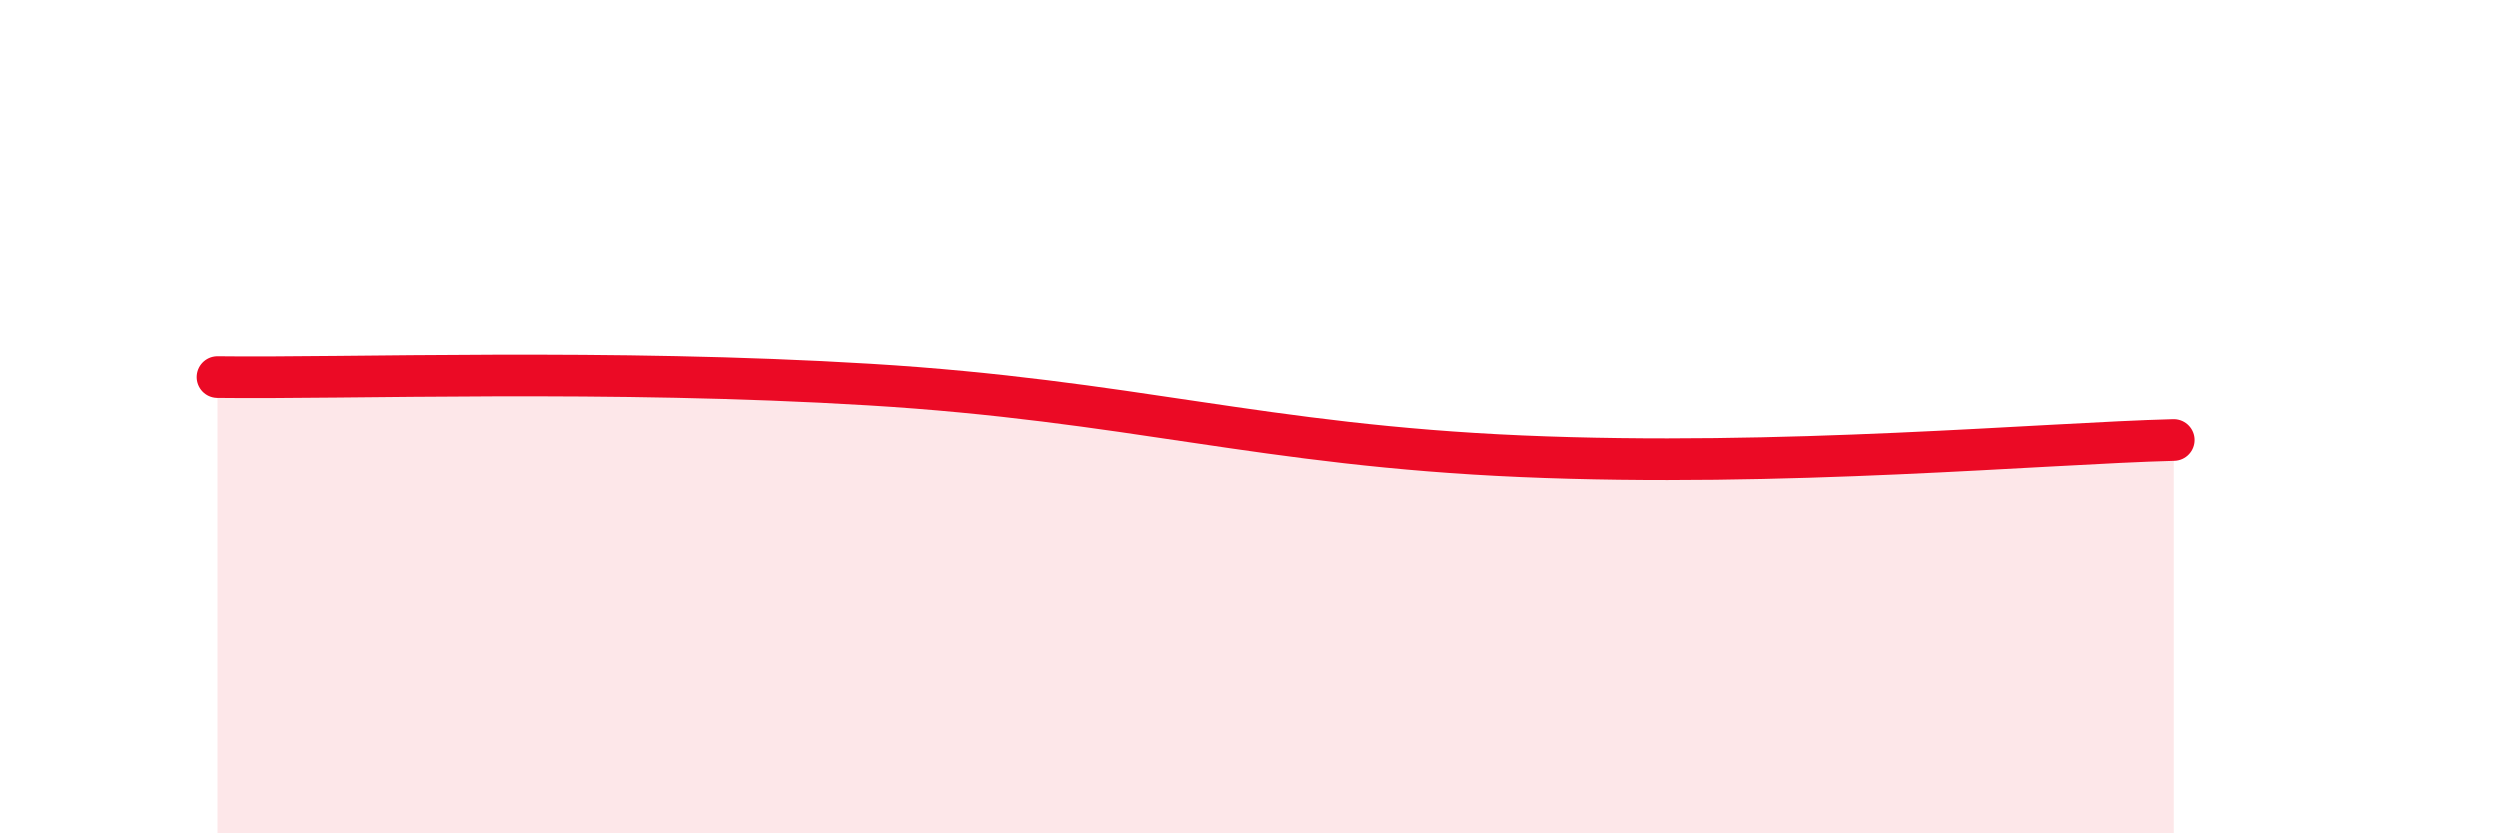 
    <svg width="60" height="20" viewBox="0 0 60 20" xmlns="http://www.w3.org/2000/svg">
      <path
        d="M 5.22,9.05 C 8.35,9.09 14.61,8.85 20.87,9.23 C 27.13,9.61 30.26,10.68 36.52,10.95 C 42.78,11.22 49.04,10.64 52.17,10.56L52.17 20L5.22 20Z"
        fill="#EB0A25"
        opacity="0.1"
        stroke-linecap="round"
        stroke-linejoin="round"
      />
      <path
        d="M 5.22,9.05 C 8.35,9.09 14.61,8.85 20.87,9.23 C 27.13,9.61 30.26,10.68 36.52,10.95 C 42.78,11.22 49.04,10.64 52.17,10.56"
        stroke="#EB0A25"
        stroke-width="1"
        fill="none"
        stroke-linecap="round"
        stroke-linejoin="round"
      />
    </svg>
  